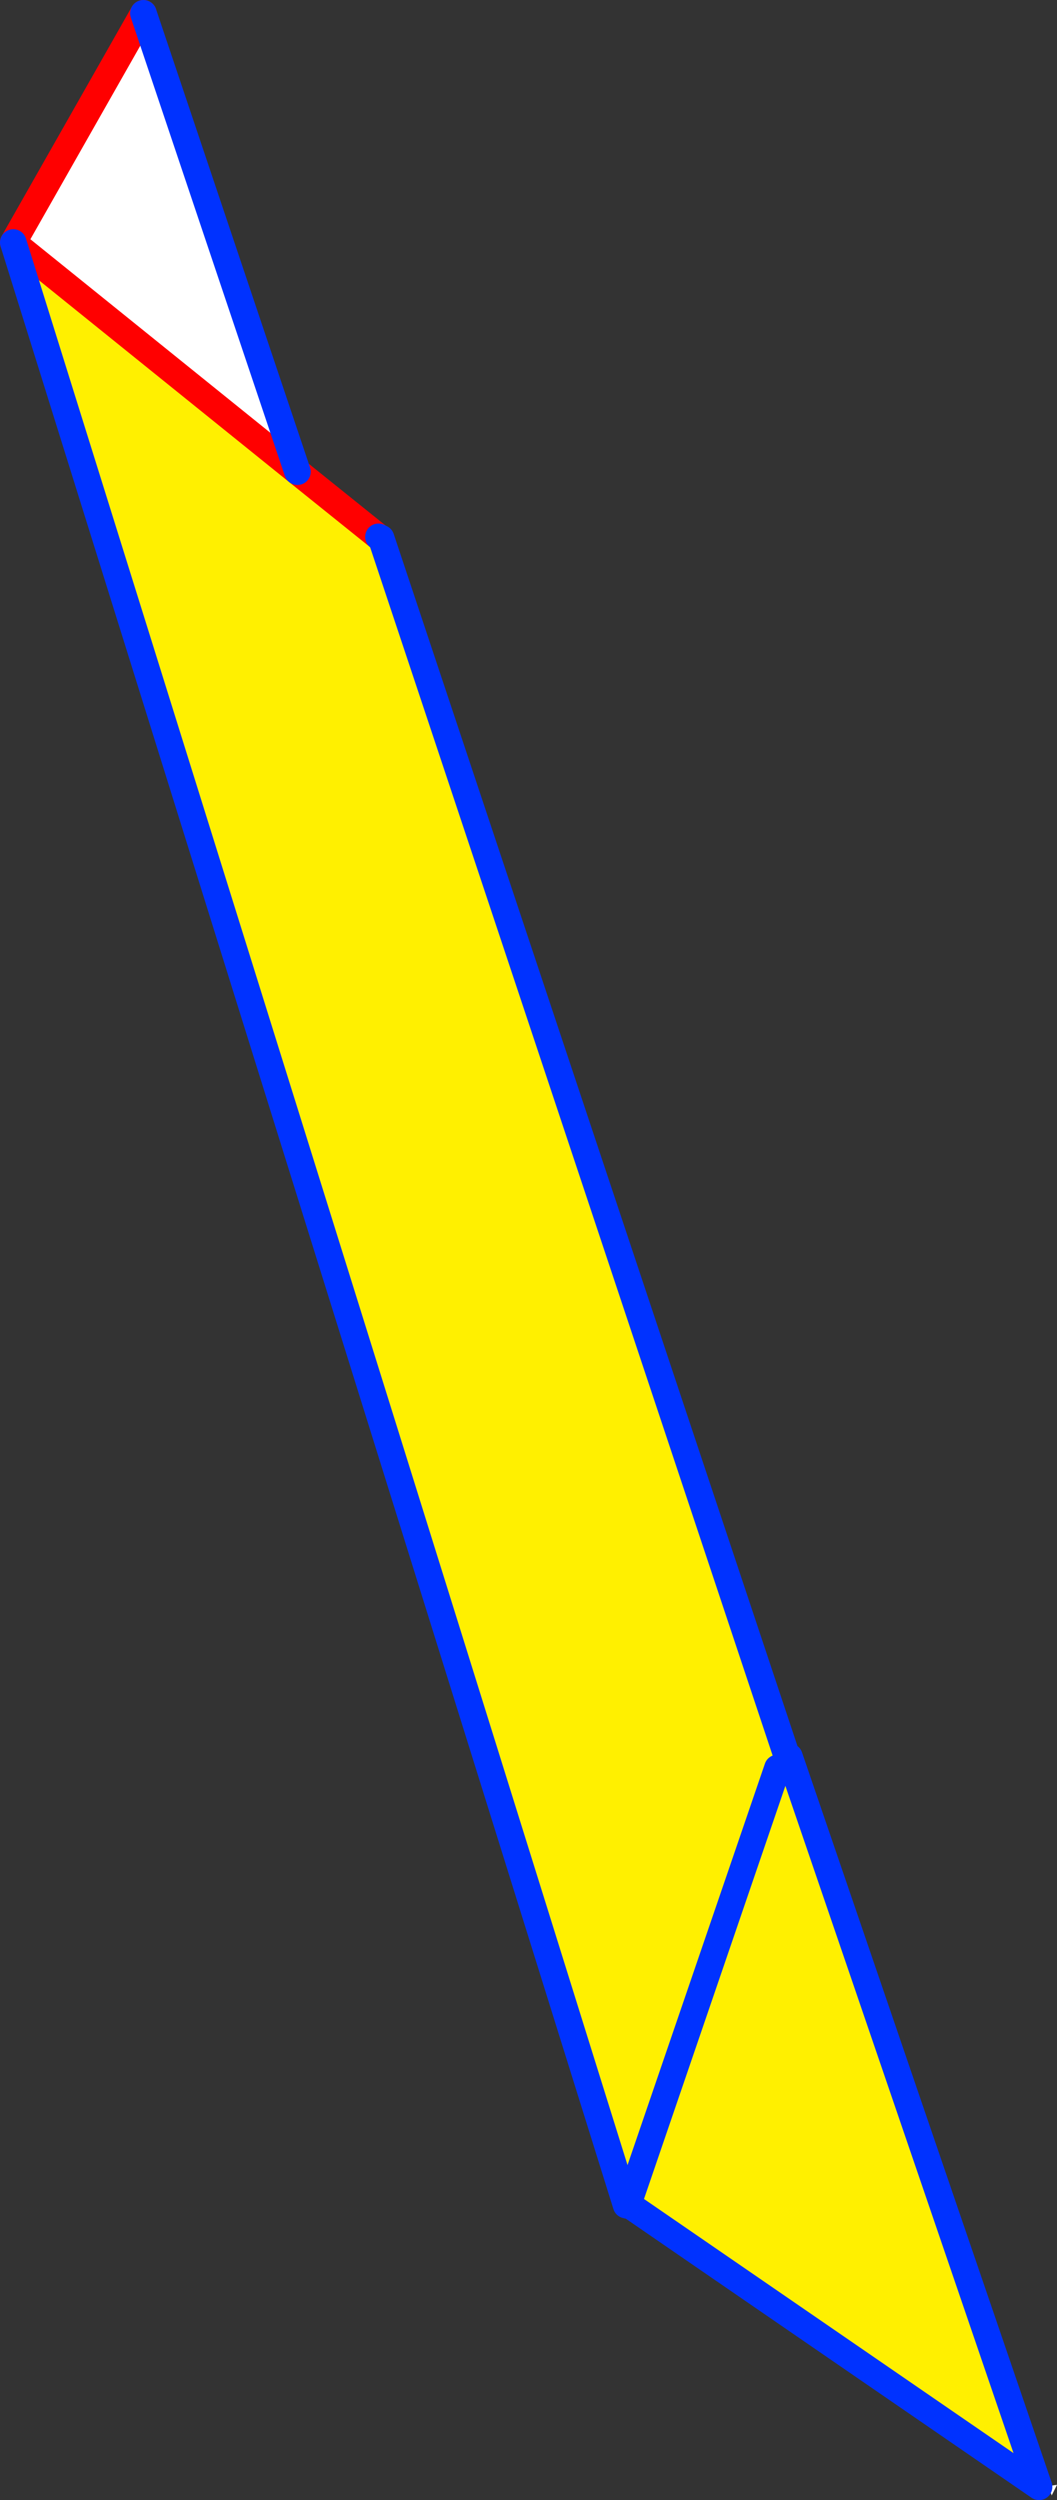<?xml version="1.0" encoding="UTF-8" standalone="no"?>
<svg xmlns:xlink="http://www.w3.org/1999/xlink" height="188.15px" width="79.6px" xmlns="http://www.w3.org/2000/svg">
  <rect width="100%" height="100%" fill="#333333" stroke="none"/>
  <g transform="matrix(1.0, 0.0, 0.0, 1.0, -320.0, -193.65)">
    <path d="M321.0 211.9 L330.8 194.65 342.4 229.15 321.0 211.9 M399.1 381.25 L398.95 380.8 399.1 380.8 399.25 380.7 399.6 380.65 399.2 381.45 399.15 381.3 399.1 381.25" fill="#ffffff" fill-rule="evenodd" stroke="none"/>
    <path d="M348.5 234.05 L348.7 234.15 379.2 325.65 379.25 325.7 379.45 325.85 398.25 380.8 367.55 359.7 367.3 359.55 367.15 359.6 321.0 211.9 342.4 229.15 348.5 234.05 M367.3 359.55 L378.55 326.7 367.3 359.55" fill="#fff000" fill-rule="evenodd" stroke="none"/>
    <path d="M321.0 211.9 L330.8 194.65 M342.4 229.15 L348.5 234.05 M321.0 211.9 L342.4 229.15" fill="none" stroke="#ff0000" stroke-linecap="round" stroke-linejoin="round" stroke-width="2.0"/>
    <path d="M348.5 234.05 L348.7 234.15 379.2 325.65 379.25 325.7 379.45 325.85 398.25 380.8 367.55 359.7 367.15 359.6 321.0 211.9 M330.8 194.65 L342.4 229.15 M367.55 359.7 L367.3 359.55 378.55 326.7" fill="none" stroke="#0032ff" stroke-linecap="round" stroke-linejoin="round" stroke-width="2.0"/>
  </g>
</svg>
